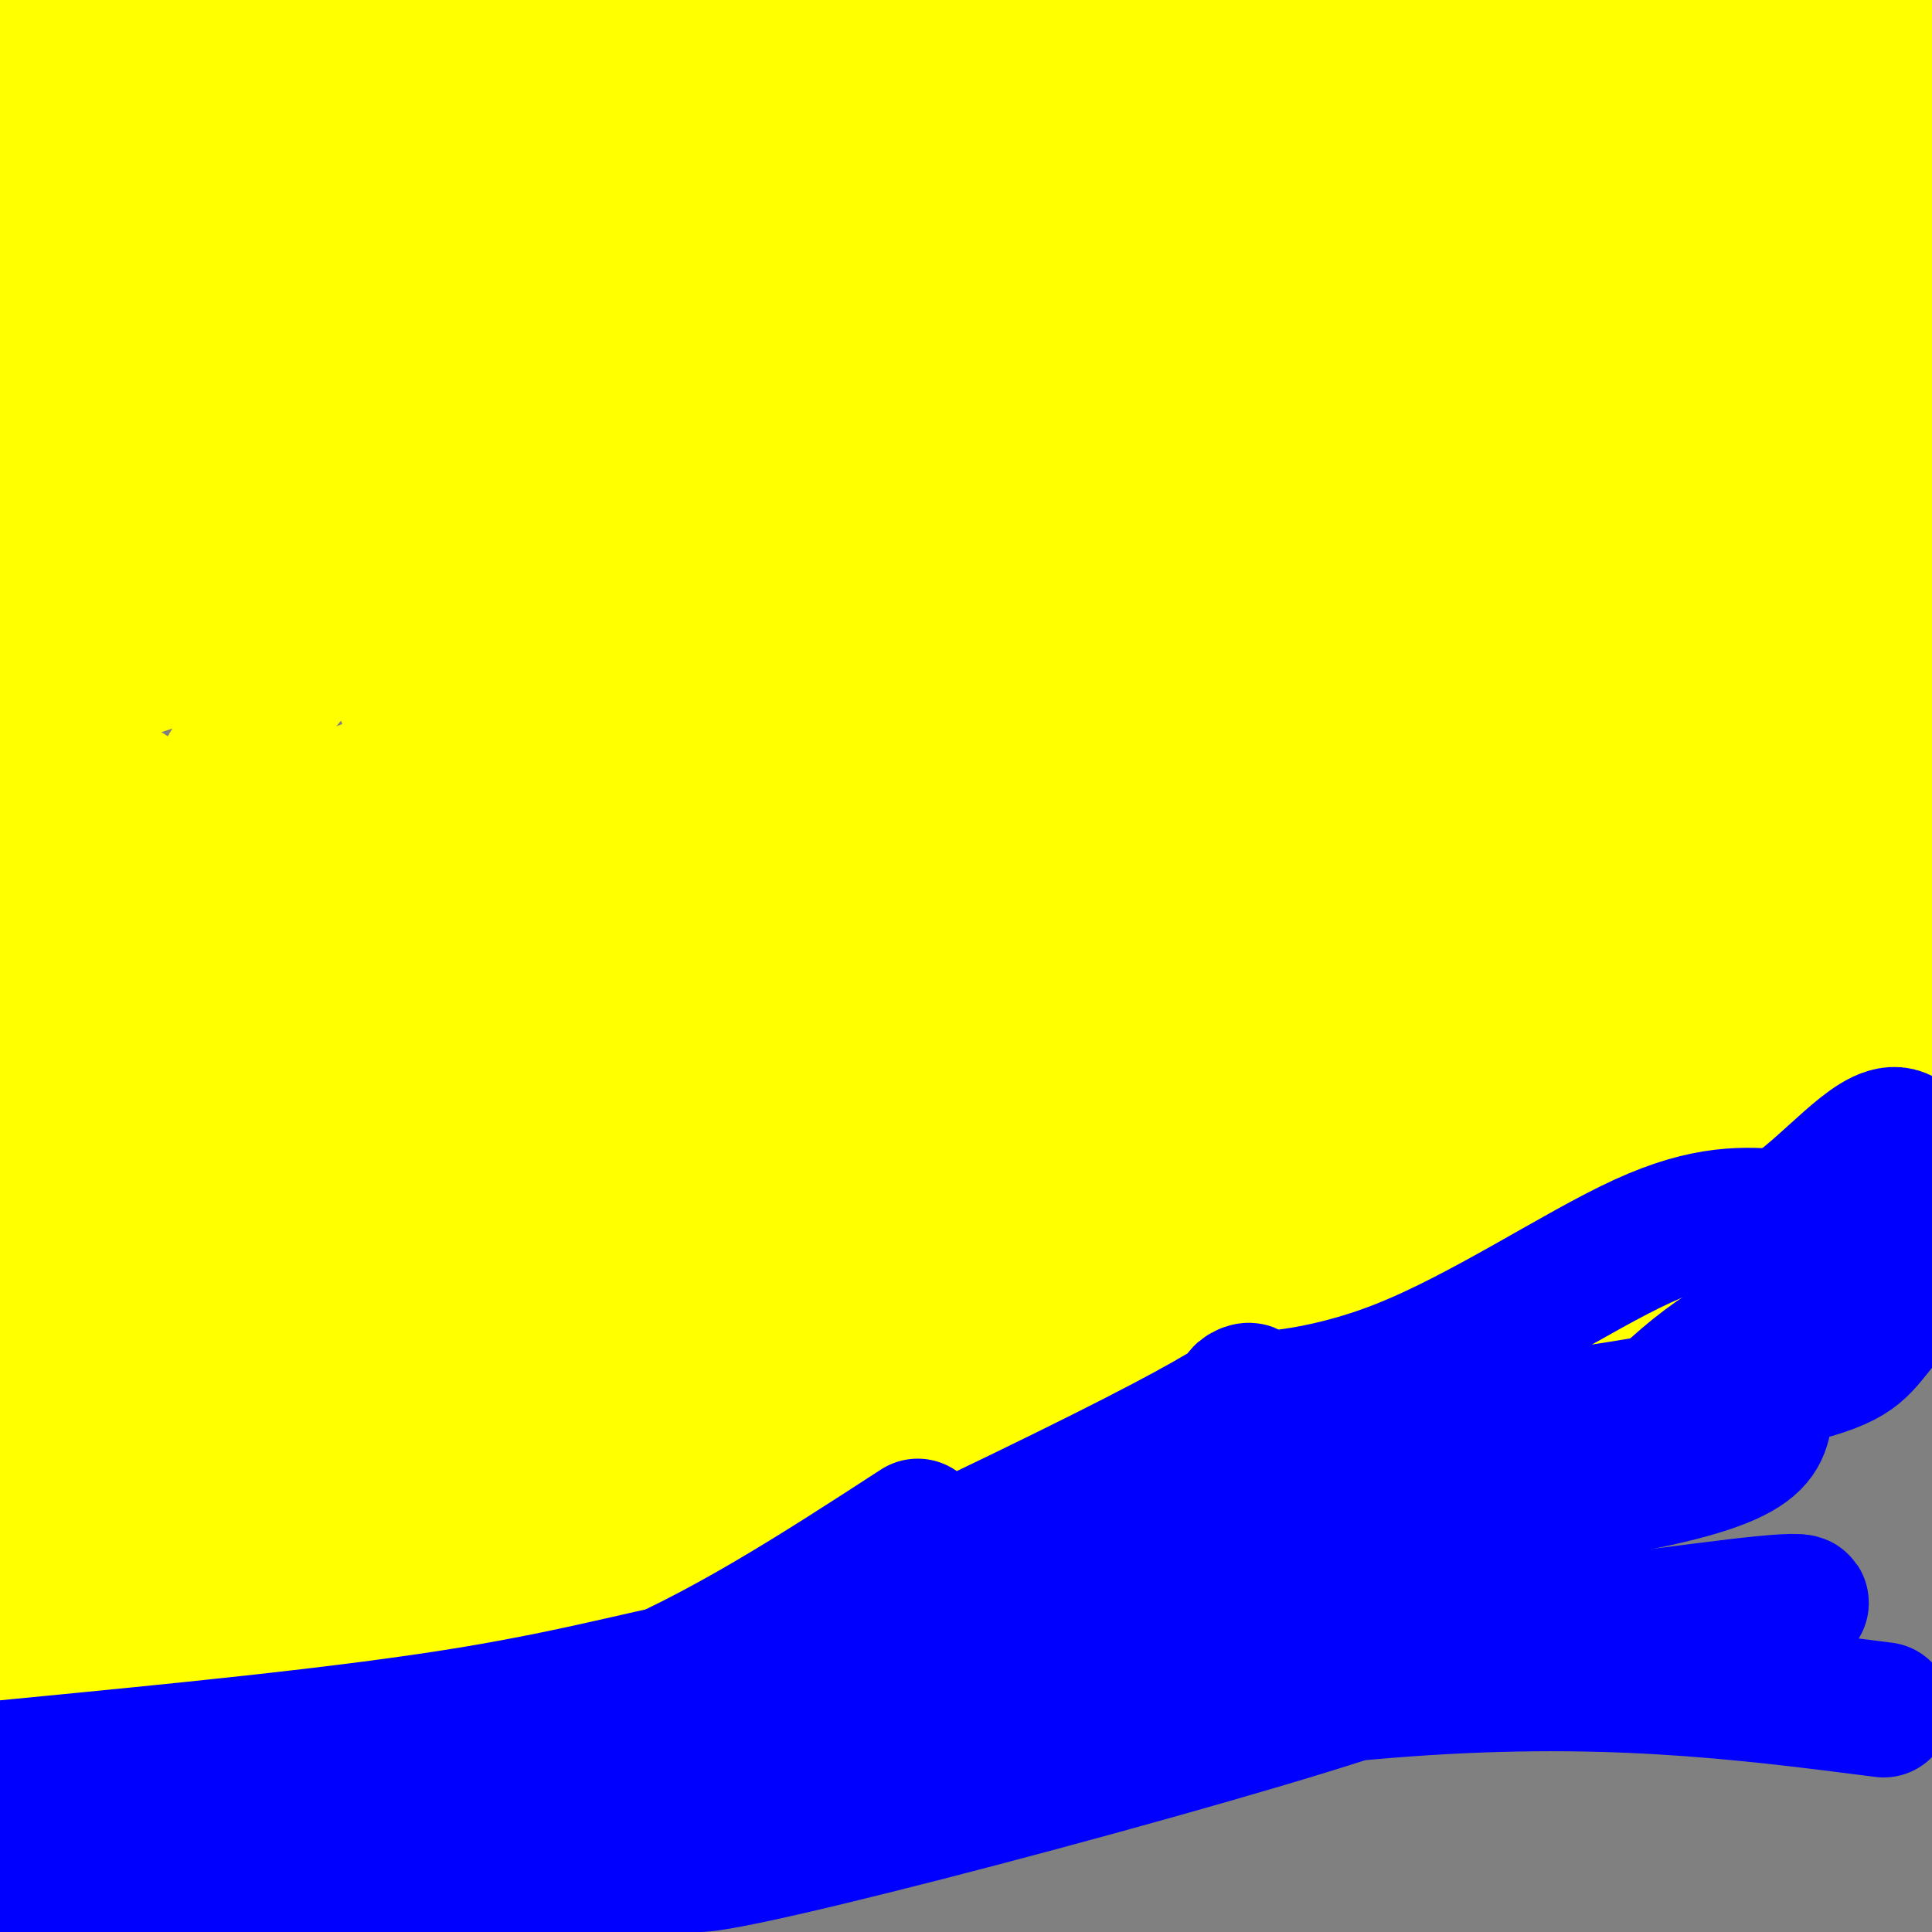 <svg viewBox='0 0 400 400' version='1.1' xmlns='http://www.w3.org/2000/svg' xmlns:xlink='http://www.w3.org/1999/xlink'><rect x="0" y="0" width="400" height="400" fill="#808080" stroke="none"/><g fill='none' stroke='#ffff00' stroke-width='28' stroke-linecap='round' stroke-linejoin='round'><path d='M124,26c-10.072,6.631 -20.144,13.262 -37,18c-16.856,4.738 -40.496,7.584 -60,11c-19.504,3.416 -34.872,7.404 -23,8c11.872,0.596 50.985,-2.199 100,-11c49.015,-8.801 107.932,-23.606 139,-29c31.068,-5.394 34.288,-1.375 37,1c2.712,2.375 4.918,3.107 4,5c-0.918,1.893 -4.959,4.946 -9,8'/><path d='M275,37c-2.425,2.459 -3.988,4.607 -11,5c-7.012,0.393 -19.474,-0.970 -36,5c-16.526,5.970 -37.116,19.274 -62,26c-24.884,6.726 -54.063,6.875 -78,11c-23.937,4.125 -42.632,12.227 -50,16c-7.368,3.773 -3.408,3.218 8,2c11.408,-1.218 30.264,-3.100 79,-14c48.736,-10.900 127.352,-30.819 171,-40c43.648,-9.181 52.328,-7.623 65,-6c12.672,1.623 29.336,3.312 46,5'/><path d='M396,81c-32.966,14.919 -65.931,29.839 -93,37c-27.069,7.161 -48.240,6.565 -65,4c-16.760,-2.565 -29.109,-7.099 -65,-5c-35.891,2.099 -95.323,10.831 -123,14c-27.677,3.169 -23.599,0.777 -2,2c21.599,1.223 60.719,6.062 81,8c20.281,1.938 21.725,0.974 33,-2c11.275,-2.974 32.383,-7.957 35,-7c2.617,0.957 -13.257,7.856 30,0c43.257,-7.856 145.646,-30.467 168,-31c22.354,-0.533 -35.328,21.010 -62,32c-26.672,10.990 -22.335,11.426 -56,23c-33.665,11.574 -105.333,34.287 -177,57'/><path d='M100,213c-29.955,9.441 -16.341,4.543 -5,3c11.341,-1.543 20.411,0.271 40,-6c19.589,-6.271 49.698,-20.625 79,-32c29.302,-11.375 57.796,-19.771 94,-29c36.204,-9.229 80.119,-19.290 86,-18c5.881,1.290 -26.272,13.931 -54,25c-27.728,11.069 -51.030,20.565 -93,30c-41.970,9.435 -102.607,18.809 -149,30c-46.393,11.191 -78.541,24.197 -88,28c-9.459,3.803 3.770,-1.599 17,-7'/><path d='M27,237c1.021,-1.208 -4.927,-0.729 22,-18c26.927,-17.271 86.729,-52.294 105,-59c18.271,-6.706 -4.989,14.903 -18,27c-13.011,12.097 -15.772,14.680 -31,24c-15.228,9.320 -42.922,25.377 -63,34c-20.078,8.623 -32.539,9.811 -45,11'/><path d='M6,241c14.300,-11.749 28.600,-23.498 51,-37c22.400,-13.502 52.898,-28.758 74,-37c21.102,-8.242 32.806,-9.471 50,-16c17.194,-6.529 39.876,-18.358 62,-29c22.124,-10.642 43.689,-20.097 43,-15c-0.689,5.097 -23.631,24.744 -53,42c-29.369,17.256 -65.165,32.119 -82,40c-16.835,7.881 -14.710,8.780 -29,13c-14.290,4.220 -44.996,11.760 -66,20c-21.004,8.240 -32.308,17.180 -29,15c3.308,-2.180 21.227,-15.481 82,-46c60.773,-30.519 164.400,-78.255 214,-100c49.600,-21.745 45.171,-17.499 49,-19c3.829,-1.501 15.914,-8.751 28,-16'/><path d='M400,56c8.651,-3.038 16.279,-2.632 -23,11c-39.279,13.632 -125.467,40.489 -141,42c-15.533,1.511 39.587,-22.324 73,-34c33.413,-11.676 45.118,-11.193 60,-15c14.882,-3.807 32.941,-11.903 51,-20'/><path d='M400,36c-26.160,1.733 -52.321,3.466 -71,3c-18.679,-0.466 -29.878,-3.130 -39,-5c-9.122,-1.870 -16.167,-2.944 -44,1c-27.833,3.944 -76.455,12.908 -101,16c-24.545,3.092 -25.013,0.312 -48,8c-22.987,7.688 -68.494,25.844 -114,44'/><path d='M9,120c13.151,-2.096 26.302,-4.192 43,-10c16.698,-5.808 36.944,-15.328 54,-19c17.056,-3.672 30.921,-1.497 57,-6c26.079,-4.503 64.372,-15.685 55,-14c-9.372,1.685 -66.409,16.235 -100,28c-33.591,11.765 -43.736,20.744 -59,28c-15.264,7.256 -35.647,12.787 -47,17c-11.353,4.213 -13.677,7.106 -16,10'/><path d='M4,177c9.093,1.630 18.186,3.261 34,-1c15.814,-4.261 38.351,-14.413 67,-22c28.649,-7.587 63.412,-12.607 81,-17c17.588,-4.393 18.003,-8.157 38,-15c19.997,-6.843 59.576,-16.765 58,-14c-1.576,2.765 -44.307,18.219 -100,37c-55.693,18.781 -124.346,40.891 -193,63'/><path d='M23,216c22.010,-3.797 44.020,-7.594 72,-15c27.980,-7.406 61.930,-18.419 71,-22c9.070,-3.581 -6.742,0.272 -31,7c-24.258,6.728 -56.964,16.332 -81,29c-24.036,12.668 -39.402,28.402 -42,28c-2.598,-0.402 7.572,-16.939 13,-30c5.428,-13.061 6.115,-22.645 6,-28c-0.115,-5.355 -1.031,-6.480 -2,-12c-0.969,-5.520 -1.991,-15.434 -7,-5c-5.009,10.434 -14.004,41.217 -23,72'/><path d='M-1,254c20.754,-43.075 41.507,-86.150 55,-106c13.493,-19.850 19.724,-16.476 23,-16c3.276,0.476 3.597,-1.948 4,0c0.403,1.948 0.890,8.267 3,13c2.110,4.733 5.845,7.880 -3,22c-8.845,14.120 -30.271,39.213 -45,54c-14.729,14.787 -22.762,19.269 -27,21c-4.238,1.731 -4.682,0.711 2,-5c6.682,-5.711 20.491,-16.115 37,-28c16.509,-11.885 35.717,-25.253 87,-47c51.283,-21.747 134.642,-51.874 218,-82'/><path d='M353,80c40.546,-14.176 32.911,-8.615 32,-6c-0.911,2.615 4.903,2.284 7,4c2.097,1.716 0.476,5.477 0,8c-0.476,2.523 0.194,3.806 -3,9c-3.194,5.194 -10.250,14.297 -28,29c-17.750,14.703 -46.194,35.004 -74,51c-27.806,15.996 -54.974,27.686 -69,34c-14.026,6.314 -14.911,7.253 -12,4c2.911,-3.253 9.617,-10.698 30,-22c20.383,-11.302 54.443,-26.462 56,-31c1.557,-4.538 -29.388,1.548 -56,9c-26.612,7.452 -48.889,16.272 -90,26c-41.111,9.728 -101.055,20.364 -161,31'/><path d='M34,216c41.315,-10.920 82.630,-21.840 122,-31c39.370,-9.160 76.795,-16.559 110,-22c33.205,-5.441 62.189,-8.922 67,-6c4.811,2.922 -14.551,12.248 -29,22c-14.449,9.752 -23.985,19.929 -79,39c-55.015,19.071 -155.507,47.035 -256,75'/><path d='M29,264c15.429,-5.619 30.857,-11.238 63,-31c32.143,-19.762 81.000,-53.667 87,-58c6.000,-4.333 -30.857,20.905 -70,43c-39.143,22.095 -80.571,41.048 -122,60'/><path d='M43,296c36.014,-10.943 72.028,-21.887 105,-29c32.972,-7.113 62.901,-10.397 91,-16c28.099,-5.603 54.369,-13.526 65,-16c10.631,-2.474 5.623,0.502 -14,9c-19.623,8.498 -53.860,22.519 -84,33c-30.140,10.481 -56.183,17.423 -93,25c-36.817,7.577 -84.409,15.788 -132,24'/><path d='M12,303c1.058,-2.506 2.117,-5.012 37,-19c34.883,-13.988 103.592,-39.459 132,-50c28.408,-10.541 16.515,-6.153 39,-21c22.485,-14.847 79.346,-48.928 75,-49c-4.346,-0.072 -69.901,33.865 -114,52c-44.099,18.135 -66.743,20.467 -95,29c-28.257,8.533 -62.129,23.266 -96,38'/><path d='M22,284c35.068,-16.045 70.135,-32.089 92,-40c21.865,-7.911 30.526,-7.688 49,-17c18.474,-9.312 46.760,-28.159 96,-55c49.240,-26.841 119.435,-61.675 98,-43c-21.435,18.675 -134.500,90.861 -185,122c-50.500,31.139 -38.437,21.231 -39,20c-0.563,-1.231 -13.753,6.214 -38,14c-24.247,7.786 -59.552,15.911 -64,16c-4.448,0.089 21.960,-7.858 58,-24c36.040,-16.142 81.711,-40.478 111,-60c29.289,-19.522 42.196,-34.231 84,-63c41.804,-28.769 112.504,-71.598 115,-69c2.496,2.598 -63.213,50.622 -95,77c-31.787,26.378 -29.654,31.108 -41,42c-11.346,10.892 -36.173,27.946 -61,45'/><path d='M202,249c9.216,-6.154 62.757,-44.038 96,-63c33.243,-18.962 46.189,-19.002 50,-16c3.811,3.002 -1.514,9.046 -6,14c-4.486,4.954 -8.132,8.816 -15,15c-6.868,6.184 -16.957,14.688 -33,23c-16.043,8.312 -38.040,16.433 -47,19c-8.960,2.567 -4.885,-0.419 9,-9c13.885,-8.581 37.578,-22.756 66,-36c28.422,-13.244 61.572,-25.557 72,-30c10.428,-4.443 -1.865,-1.016 -12,6c-10.135,7.016 -18.113,17.620 -26,26c-7.887,8.380 -15.682,14.537 -28,21c-12.318,6.463 -29.159,13.231 -46,20'/><path d='M282,239c13.333,-0.833 69.667,-12.917 126,-25'/><path d='M392,216c-22.417,2.851 -44.833,5.702 -55,8c-10.167,2.298 -8.083,4.042 3,-11c11.083,-15.042 31.166,-46.871 41,-64c9.834,-17.129 9.420,-19.557 9,-27c-0.420,-7.443 -0.844,-19.902 1,-26c1.844,-6.098 5.958,-5.834 3,28c-2.958,33.834 -12.988,101.238 -18,120c-5.012,18.762 -5.006,-11.119 -5,-41'/><path d='M371,203c-0.975,-7.128 -0.913,-4.449 0,-16c0.913,-11.551 2.678,-37.333 7,-28c4.322,9.333 11.202,53.782 15,57c3.798,3.218 4.514,-34.795 3,-40c-1.514,-5.205 -5.257,22.397 -9,50'/><path d='M387,226c-3.116,10.132 -6.405,10.463 -6,12c0.405,1.537 4.503,4.279 -10,6c-14.503,1.721 -47.609,2.420 -71,6c-23.391,3.580 -37.067,10.041 -47,12c-9.933,1.959 -16.124,-0.583 -30,3c-13.876,3.583 -35.438,13.292 -57,23'/><path d='M166,288c-12.768,5.852 -16.186,8.982 -32,12c-15.814,3.018 -44.022,5.922 -60,9c-15.978,3.078 -19.725,6.329 -27,13c-7.275,6.671 -18.079,16.763 -27,22c-8.921,5.237 -15.961,5.618 -23,6'/><path d='M2,349c5.808,-5.771 11.617,-11.542 28,-21c16.383,-9.458 43.341,-22.602 64,-32c20.659,-9.398 35.019,-15.052 55,-19c19.981,-3.948 45.583,-6.192 83,-15c37.417,-8.808 86.651,-24.179 114,-32c27.349,-7.821 32.814,-8.092 38,-8c5.186,0.092 10.093,0.546 15,1'/><path d='M399,223c1.907,1.805 -0.825,5.816 1,6c1.825,0.184 8.207,-3.460 -7,6c-15.207,9.460 -52.002,32.026 -70,42c-17.998,9.974 -17.198,7.358 -21,5c-3.802,-2.358 -12.205,-4.457 -23,-1c-10.795,3.457 -23.983,12.469 -36,17c-12.017,4.531 -22.862,4.580 -33,7c-10.138,2.420 -19.569,7.210 -29,12'/><path d='M181,317c-8.933,3.120 -16.766,4.919 -26,11c-9.234,6.081 -19.871,16.445 -28,20c-8.129,3.555 -13.751,0.301 -35,2c-21.249,1.699 -58.124,8.349 -95,15'/><path d='M-1,357c20.036,-8.463 40.073,-16.926 56,-18c15.927,-1.074 27.746,5.243 54,-3c26.254,-8.243 66.944,-31.044 90,-40c23.056,-8.956 28.476,-4.065 34,-5c5.524,-0.935 11.150,-7.696 26,-13c14.850,-5.304 38.925,-9.152 63,-13'/><path d='M322,265c13.628,-3.460 16.199,-5.610 17,-5c0.801,0.610 -0.166,3.978 -12,7c-11.834,3.022 -34.533,5.697 -51,8c-16.467,2.303 -26.703,4.236 -56,19c-29.297,14.764 -77.656,42.361 -100,54c-22.344,11.639 -18.672,7.319 -15,3'/><path d='M105,351c-7.974,1.229 -20.410,2.802 -25,3c-4.590,0.198 -1.333,-0.977 -1,-3c0.333,-2.023 -2.259,-4.893 6,-14c8.259,-9.107 27.368,-24.451 33,-25c5.632,-0.549 -2.215,13.698 -24,19c-21.785,5.302 -57.510,1.658 -76,1c-18.490,-0.658 -19.745,1.671 -21,4'/><path d='M8,332c24.737,-7.186 49.474,-14.373 73,-19c23.526,-4.627 45.842,-6.695 54,-6c8.158,0.695 2.159,4.154 16,-8c13.841,-12.154 47.521,-39.922 74,-57c26.479,-17.078 45.757,-23.466 67,-41c21.243,-17.534 44.452,-46.213 60,-60c15.548,-13.787 23.435,-12.681 29,-17c5.565,-4.319 8.808,-14.061 9,-16c0.192,-1.939 -2.667,3.927 -25,6c-22.333,2.073 -64.138,0.354 -78,-4c-13.862,-4.354 0.220,-11.341 -26,3c-26.220,14.341 -92.743,50.012 -118,64c-25.257,13.988 -9.248,6.295 -1,3c8.248,-3.295 8.737,-2.193 8,0c-0.737,2.193 -2.698,5.475 20,-4c22.698,-9.475 70.057,-31.707 103,-41c32.943,-9.293 51.472,-5.646 70,-2'/><path d='M343,133c1.941,4.884 -28.208,18.094 -57,26c-28.792,7.906 -56.228,10.508 -62,4c-5.772,-6.508 10.119,-22.127 29,-37c18.881,-14.873 40.751,-29.001 62,-48c21.249,-18.999 41.877,-42.869 35,-41c-6.877,1.869 -41.260,29.476 -52,39c-10.740,9.524 2.162,0.965 -19,10c-21.162,9.035 -76.390,35.663 -115,52c-38.610,16.337 -60.603,22.382 -67,22c-6.397,-0.382 2.801,-7.191 12,-14'/><path d='M109,146c10.234,-10.262 29.818,-28.918 55,-47c25.182,-18.082 55.962,-35.592 67,-40c11.038,-4.408 2.334,4.285 -6,11c-8.334,6.715 -16.298,11.450 -21,15c-4.702,3.550 -6.143,5.914 -31,16c-24.857,10.086 -73.131,27.894 -68,26c5.131,-1.894 63.666,-23.491 96,-34c32.334,-10.509 38.465,-9.932 55,-11c16.535,-1.068 43.473,-3.781 36,-3c-7.473,0.781 -49.358,5.056 -80,11c-30.642,5.944 -50.041,13.555 -49,13c1.041,-0.555 22.520,-9.278 44,-18'/><path d='M207,85c27.546,-9.625 74.410,-24.686 92,-32c17.590,-7.314 5.906,-6.880 3,-8c-2.906,-1.120 2.968,-3.794 11,-10c8.032,-6.206 18.224,-15.943 30,-23c11.776,-7.057 25.136,-11.435 23,-12c-2.136,-0.565 -19.768,2.684 -46,3c-26.232,0.316 -61.062,-2.299 -81,-2c-19.938,0.299 -24.982,3.514 -26,5c-1.018,1.486 1.991,1.243 5,1'/><path d='M218,7c6.690,0.976 20.917,2.917 36,4c15.083,1.083 31.024,1.310 48,-1c16.976,-2.310 34.988,-7.155 53,-12'/><path d='M362,0c-6.802,3.104 -13.604,6.208 -27,8c-13.396,1.792 -33.388,2.271 -25,0c8.388,-2.271 45.154,-7.292 59,-8c13.846,-0.708 4.770,2.896 -1,6c-5.770,3.104 -8.236,5.708 -8,5c0.236,-0.708 3.174,-4.728 11,-7c7.826,-2.272 20.541,-2.794 26,-3c5.459,-0.206 3.662,-0.094 2,2c-1.662,2.094 -3.189,6.170 -6,9c-2.811,2.830 -6.905,4.415 -11,6'/><path d='M382,18c-3.756,2.267 -7.644,4.933 -4,3c3.644,-1.933 14.822,-8.467 26,-15'/><path d='M397,14c-13.533,6.556 -27.067,13.111 -31,14c-3.933,0.889 1.733,-3.889 10,-7c8.267,-3.111 19.133,-4.556 30,-6'/><path d='M380,14c-9.400,-2.200 -18.800,-4.400 -46,-1c-27.200,3.400 -72.200,12.400 -135,16c-62.800,3.600 -143.400,1.800 -224,0'/><path d='M13,28c54.746,4.802 109.493,9.604 177,4c67.507,-5.604 147.775,-21.616 155,-20c7.225,1.616 -58.593,20.858 -95,31c-36.407,10.142 -43.402,11.183 -82,9c-38.598,-2.183 -108.799,-7.592 -179,-13'/><path d='M18,21c0.000,0.000 133.000,-23.000 133,-23'/><path d='M353,0c-91.750,1.167 -183.500,2.333 -244,5c-60.500,2.667 -89.750,6.833 -119,11'/><path d='M3,17c18.565,-4.089 37.131,-8.179 91,-11c53.869,-2.821 143.042,-4.375 139,-5c-4.042,-0.625 -101.298,-0.321 -156,2c-54.702,2.321 -66.851,6.661 -79,11'/><path d='M5,11c32.971,-5.745 65.943,-11.490 79,-11c13.057,0.490 6.201,7.214 5,12c-1.201,4.786 3.254,7.635 -1,20c-4.254,12.365 -17.215,34.247 -24,49c-6.785,14.753 -7.392,22.376 -8,30'/><path d='M56,111c-7.837,-3.007 -23.431,-25.523 -34,-42c-10.569,-16.477 -16.113,-26.914 -15,-13c1.113,13.914 8.884,52.179 14,69c5.116,16.821 7.578,12.200 6,9c-1.578,-3.200 -7.194,-4.977 -10,-7c-2.806,-2.023 -2.802,-4.292 -3,4c-0.198,8.292 -0.599,27.146 -1,46'/><path d='M13,177c-0.333,7.333 -0.667,2.667 -1,-2'/><path d='M89,400c0.000,0.000 0.000,1.000 0,1'/><path d='M89,401c0.000,0.000 -14.000,-17.000 -14,-17'/></g>
<g fill='none' stroke='#0000ff' stroke-width='28' stroke-linecap='round' stroke-linejoin='round'><path d='M190,316c-20.600,13.378 -41.200,26.756 -62,35c-20.800,8.244 -41.800,11.356 -65,14c-23.200,2.644 -48.600,4.822 -74,7'/><path d='M1,366c35.167,-3.399 70.333,-6.798 96,-11c25.667,-4.202 41.833,-9.208 50,-10c8.167,-0.792 8.333,2.631 -10,13c-18.333,10.369 -55.167,27.685 -92,45'/><path d='M49,398c7.844,-4.711 15.689,-9.422 41,-18c25.311,-8.578 68.089,-21.022 61,-17c-7.089,4.022 -64.044,24.511 -121,45'/><path d='M0,403c0.000,0.000 -1.000,-6.000 -1,-6'/><path d='M2,396c18.622,1.068 37.244,2.137 44,3c6.756,0.863 1.644,1.521 -2,2c-3.644,0.479 -5.822,0.778 -14,0c-8.178,-0.778 -22.356,-2.632 -16,-6c6.356,-3.368 33.244,-8.248 37,-10c3.756,-1.752 -15.622,-0.376 -35,1'/><path d='M16,386c-2.358,1.880 9.246,6.079 56,-11c46.754,-17.079 128.658,-55.435 163,-73c34.342,-17.565 21.123,-14.337 22,-13c0.877,1.337 15.852,0.783 33,-6c17.148,-6.783 36.471,-19.795 50,-26c13.529,-6.205 21.265,-5.602 29,-5'/><path d='M369,252c9.474,-5.938 18.659,-18.281 24,-17c5.341,1.281 6.837,16.188 7,24c0.163,7.812 -1.006,8.530 -13,15c-11.994,6.470 -34.813,18.693 -46,25c-11.187,6.307 -10.743,6.698 -31,8c-20.257,1.302 -61.216,3.515 -83,6c-21.784,2.485 -24.392,5.243 -27,8'/><path d='M200,321c-12.712,2.671 -30.992,5.348 -3,3c27.992,-2.348 102.256,-9.722 137,-16c34.744,-6.278 29.970,-11.459 32,-18c2.030,-6.541 10.866,-14.440 14,-18c3.134,-3.560 0.567,-2.780 -2,-2'/><path d='M378,270c-4.882,1.209 -16.089,5.230 -27,14c-10.911,8.770 -21.528,22.289 -38,29c-16.472,6.711 -38.801,6.613 -60,14c-21.199,7.387 -41.269,22.258 -43,23c-1.731,0.742 14.876,-12.647 25,-22c10.124,-9.353 13.764,-14.672 31,-19c17.236,-4.328 48.067,-7.665 71,-14c22.933,-6.335 37.966,-15.667 53,-25'/><path d='M390,270c10.281,-5.614 9.482,-7.149 7,-5c-2.482,2.149 -6.648,7.983 -10,12c-3.352,4.017 -5.890,6.216 -25,10c-19.110,3.784 -54.793,9.153 -73,11c-18.207,1.847 -18.938,0.174 -30,9c-11.062,8.826 -32.456,28.153 -50,42c-17.544,13.847 -31.237,22.216 -22,12c9.237,-10.216 41.404,-39.017 64,-55c22.596,-15.983 35.622,-19.149 42,-21c6.378,-1.851 6.108,-2.386 6,-2c-0.108,0.386 -0.054,1.693 0,3'/><path d='M299,286c-12.405,10.033 -43.418,33.617 -63,45c-19.582,11.383 -27.734,10.565 -50,21c-22.266,10.435 -58.648,32.124 -82,43c-23.352,10.876 -33.676,10.938 -44,11'/><path d='M71,401c2.387,0.845 4.774,1.690 26,-8c21.226,-9.690 61.292,-29.917 80,-39c18.708,-9.083 16.060,-7.024 -1,4c-17.060,11.024 -48.530,31.012 -80,51'/><path d='M131,393c12.704,-9.383 25.409,-18.766 67,-30c41.591,-11.234 112.070,-24.320 92,-16c-20.070,8.320 -130.688,38.044 -145,39c-14.312,0.956 67.680,-26.856 109,-39c41.320,-12.144 41.966,-8.620 56,-9c14.034,-0.380 41.457,-4.665 55,-6c13.543,-1.335 13.207,0.281 -29,8c-42.207,7.719 -126.287,21.540 -139,23c-12.713,1.460 45.939,-9.440 90,-13c44.061,-3.560 73.530,0.220 103,4'/></g>
</svg>
